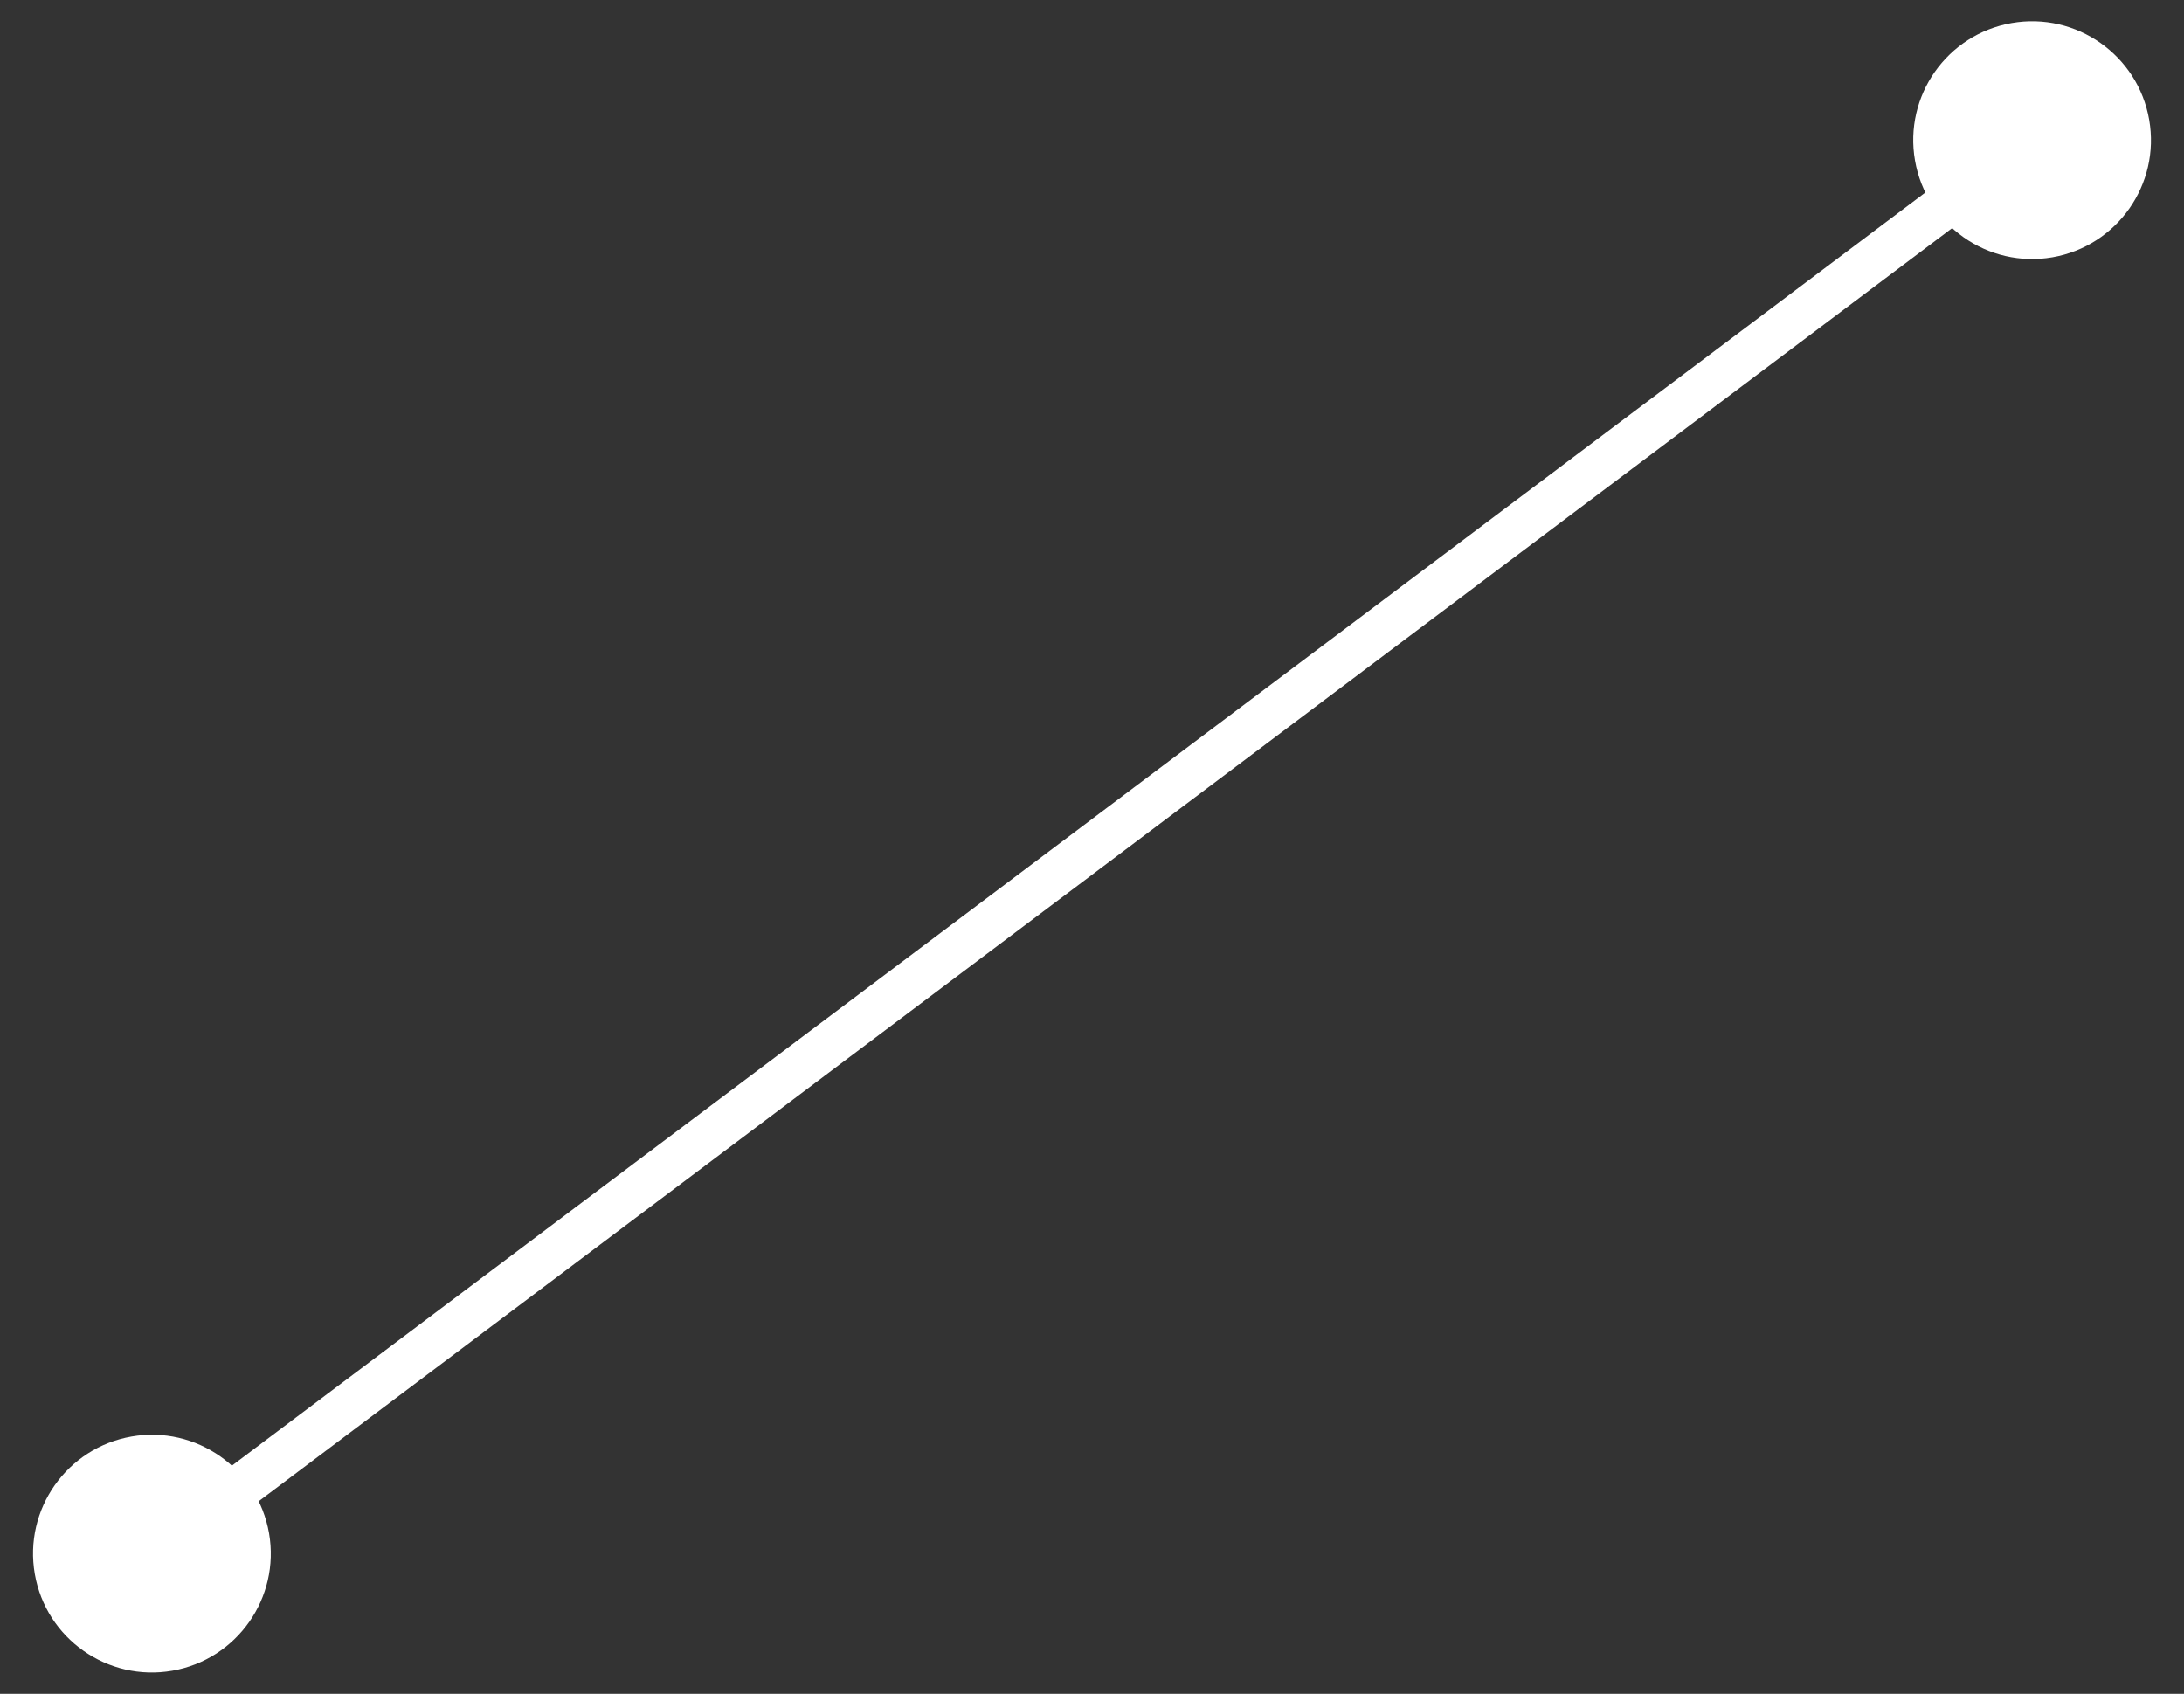 <svg width="49" height="38" viewBox="0 0 49 38" fill="none" xmlns="http://www.w3.org/2000/svg">
<rect x="0" y="0" width="49" height="38" fill="#333333" stroke="none"/>
<path d="M48.219 2.687C48.472 4.138 47.5 5.519 46.05 5.772C44.599 6.024 43.218 5.053 42.965 3.602C42.712 2.151 43.683 0.77 45.134 0.517C46.585 0.265 47.966 1.236 48.219 2.687ZM6.036 34.397C6.288 35.848 5.317 37.23 3.866 37.482C2.415 37.735 1.034 36.764 0.781 35.313C0.529 33.862 1.5 32.481 2.951 32.228C4.402 31.975 5.783 32.947 6.036 34.397ZM45.892 3.544L3.709 35.255L3.108 34.456L45.291 2.745L45.892 3.544Z" fill="white"/>
</svg>
